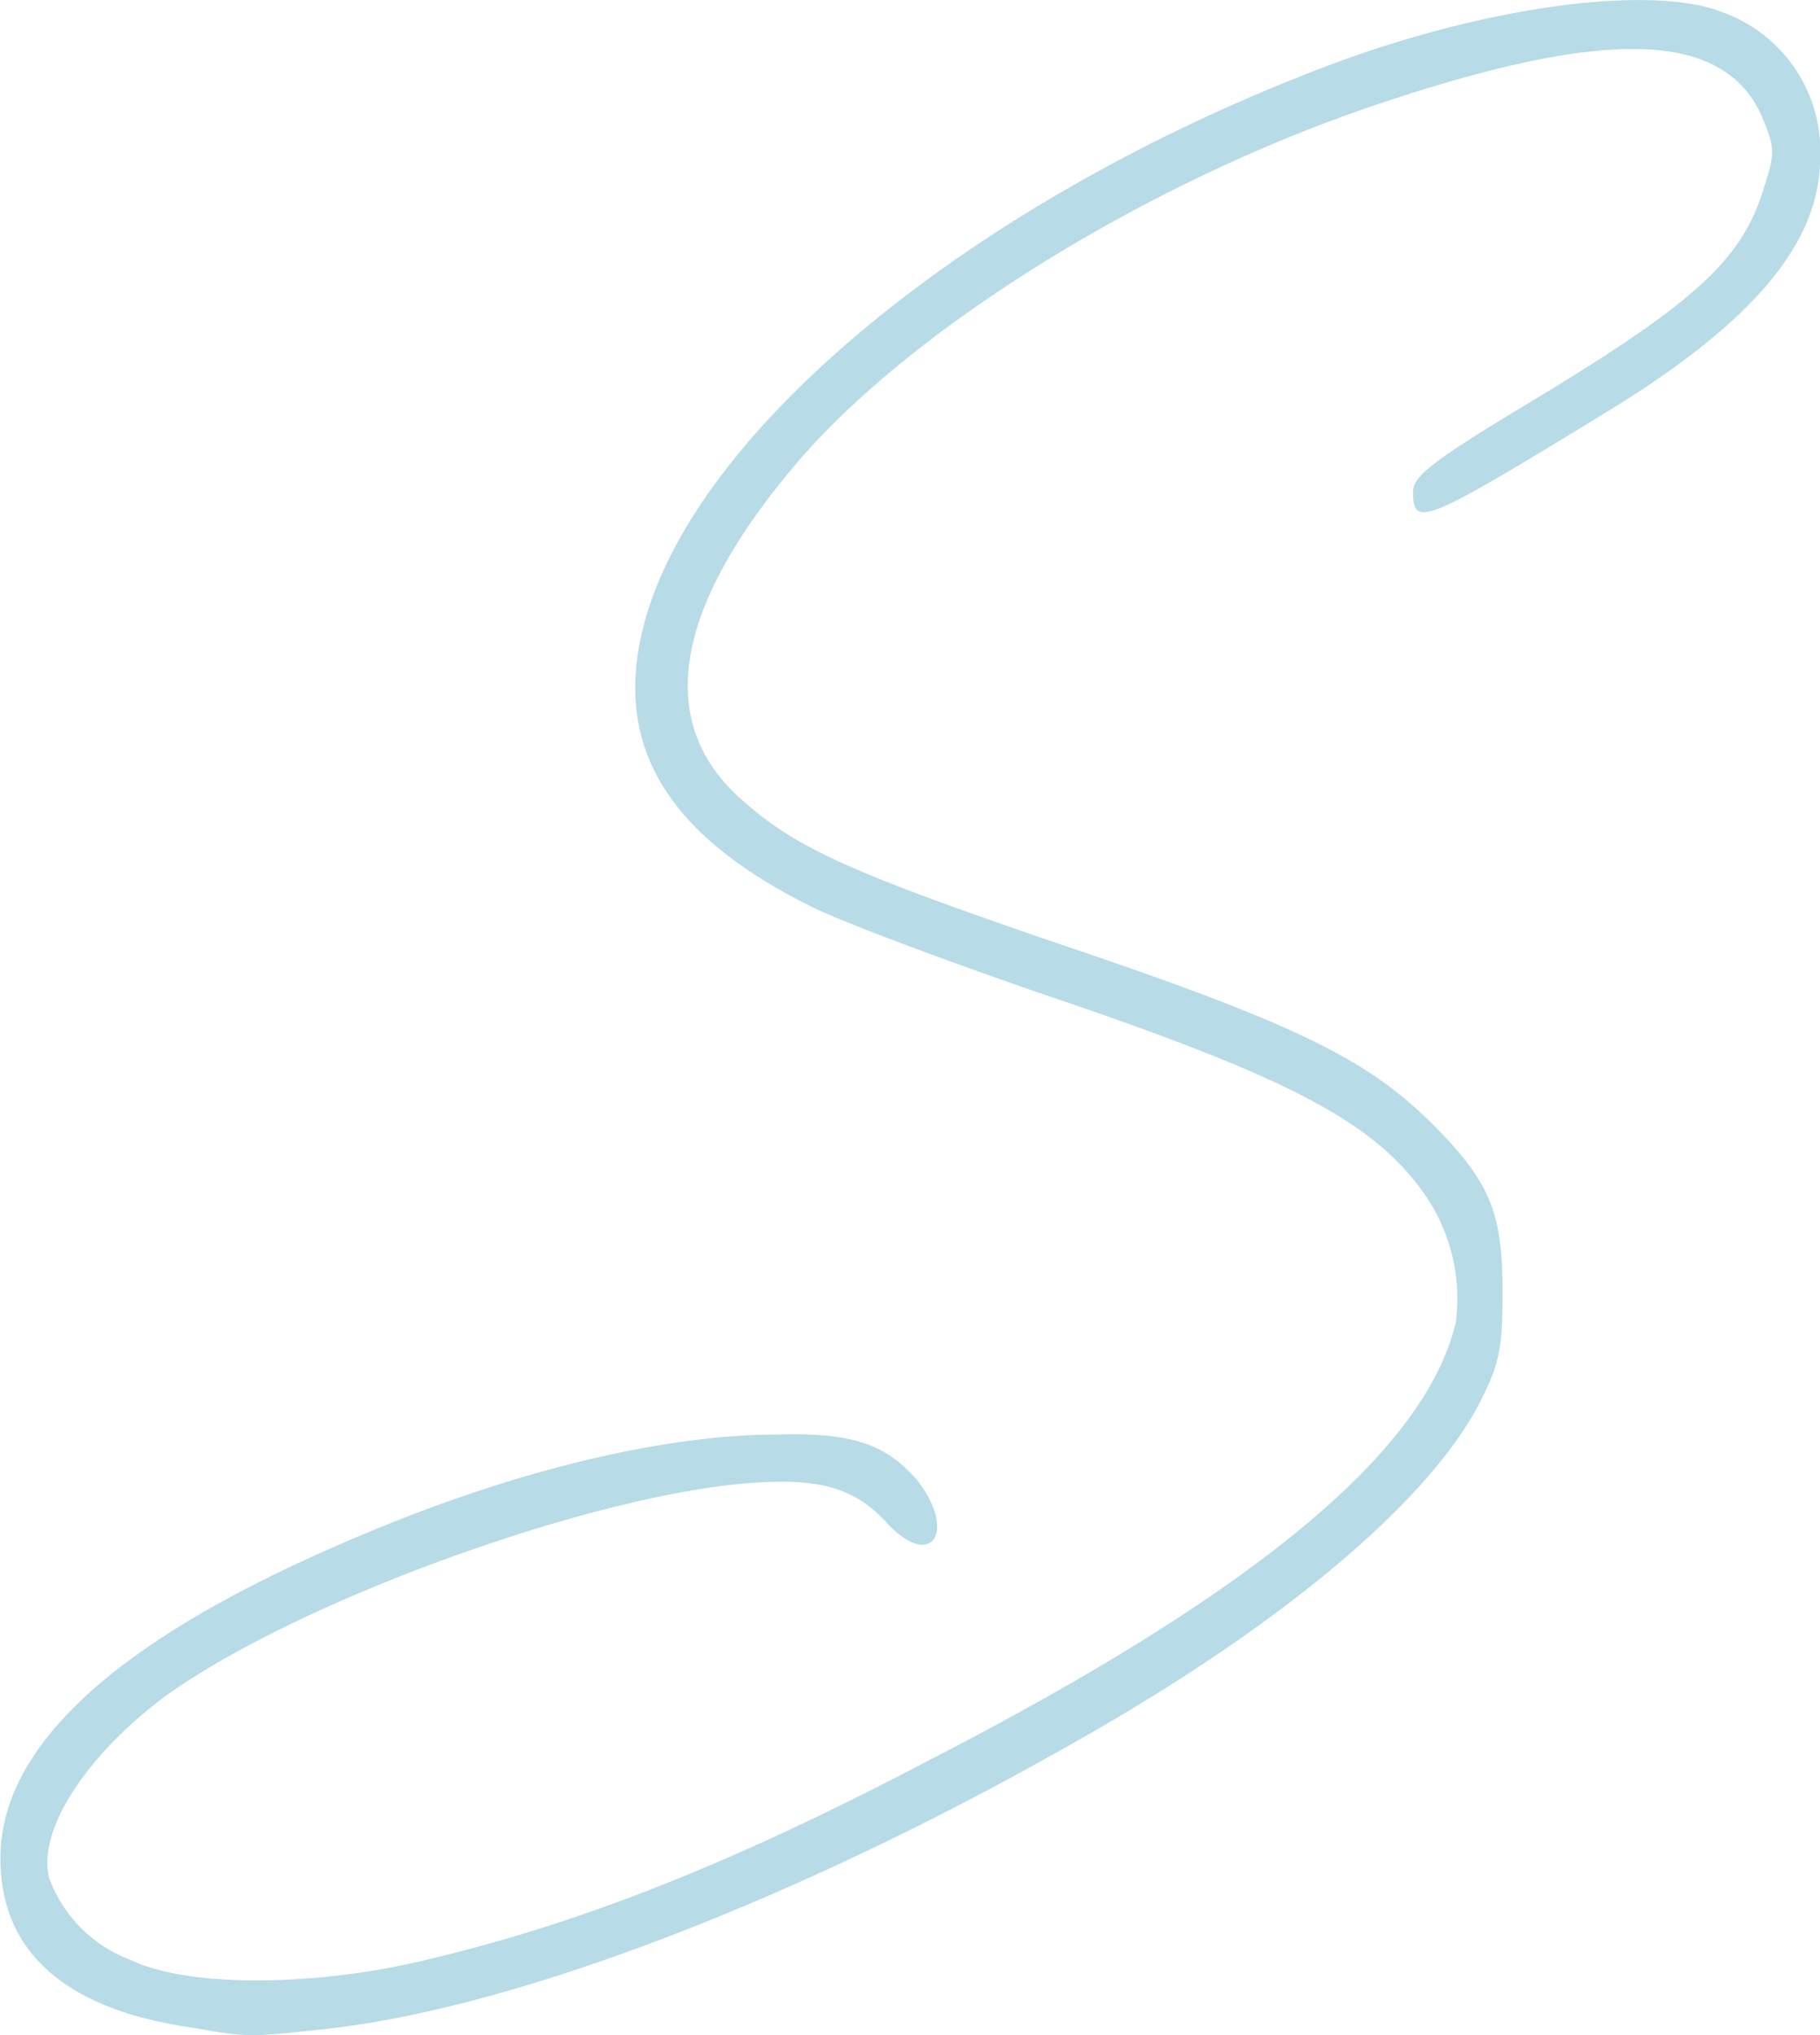 <svg xmlns="http://www.w3.org/2000/svg" width="92.438" height="103.313" viewBox="0 0 92.438 103.313">
  <defs>
    <style>
      .cls-1 {
        fill: #b7dbe7;
        fill-rule: evenodd;
      }
    </style>
  </defs>
  <path id="S" class="cls-1" d="M60.441,191.945c3,0.517,2.895.517,6.823,0.1,9.615-1.034,23.986-6.514,38.15-14.578,10.649-6,18.2-12.406,20.677-17.472,0.931-1.861,1.034-2.688,1.034-5.48,0-3.825-.62-5.376-3.2-8.064-3.515-3.618-7.03-5.376-19.954-9.718-9.925-3.412-12.716-4.652-15.4-7.03-4.446-3.826-3.618-9.512,2.275-16.645,5.79-7.134,18.3-14.888,30.189-18.817,11.476-3.825,17.266-3.618,19.23.62,0.724,1.758.724,1.861,0.1,3.825-1.137,3.618-3.515,5.789-12.509,11.166-4.446,2.688-5.273,3.411-5.273,4.135,0,1.861.517,1.654,9.822-4.032,7.443-4.549,10.855-8.581,10.855-12.923a7.488,7.488,0,0,0-4.859-7.34c-3.722-1.551-12.82-.31-21.5,3.2C99.624,99.725,85.977,111.1,83.5,120.815c-1.551,6,1.137,10.546,8.374,14.164,1.344,0.724,6.617,2.688,11.683,4.446,12.613,4.239,16.955,6.513,19.54,10.132a9.273,9.273,0,0,1,1.654,6.617c-1.551,6.513-10.132,13.647-26.57,22.124-9.822,5.17-17.576,8.271-25.33,10.132-5.686,1.447-12.406,1.551-15.4.1a7.028,7.028,0,0,1-4.135-4.135c-0.62-2.378,1.758-6.1,5.686-9.1,6.41-4.756,21.3-10.235,29.672-10.959,3.722-.31,5.583.207,7.237,2.068,2.275,2.378,3.515.31,1.447-2.275-1.551-1.757-3.2-2.378-7.03-2.274-6,0-13.957,1.964-22.021,5.479-11.579,4.963-17.472,10.339-17.472,16.025C50.826,188.12,54.134,191.015,60.441,191.945Z" transform="translate(-50.813 -89.031)"/>
</svg>
